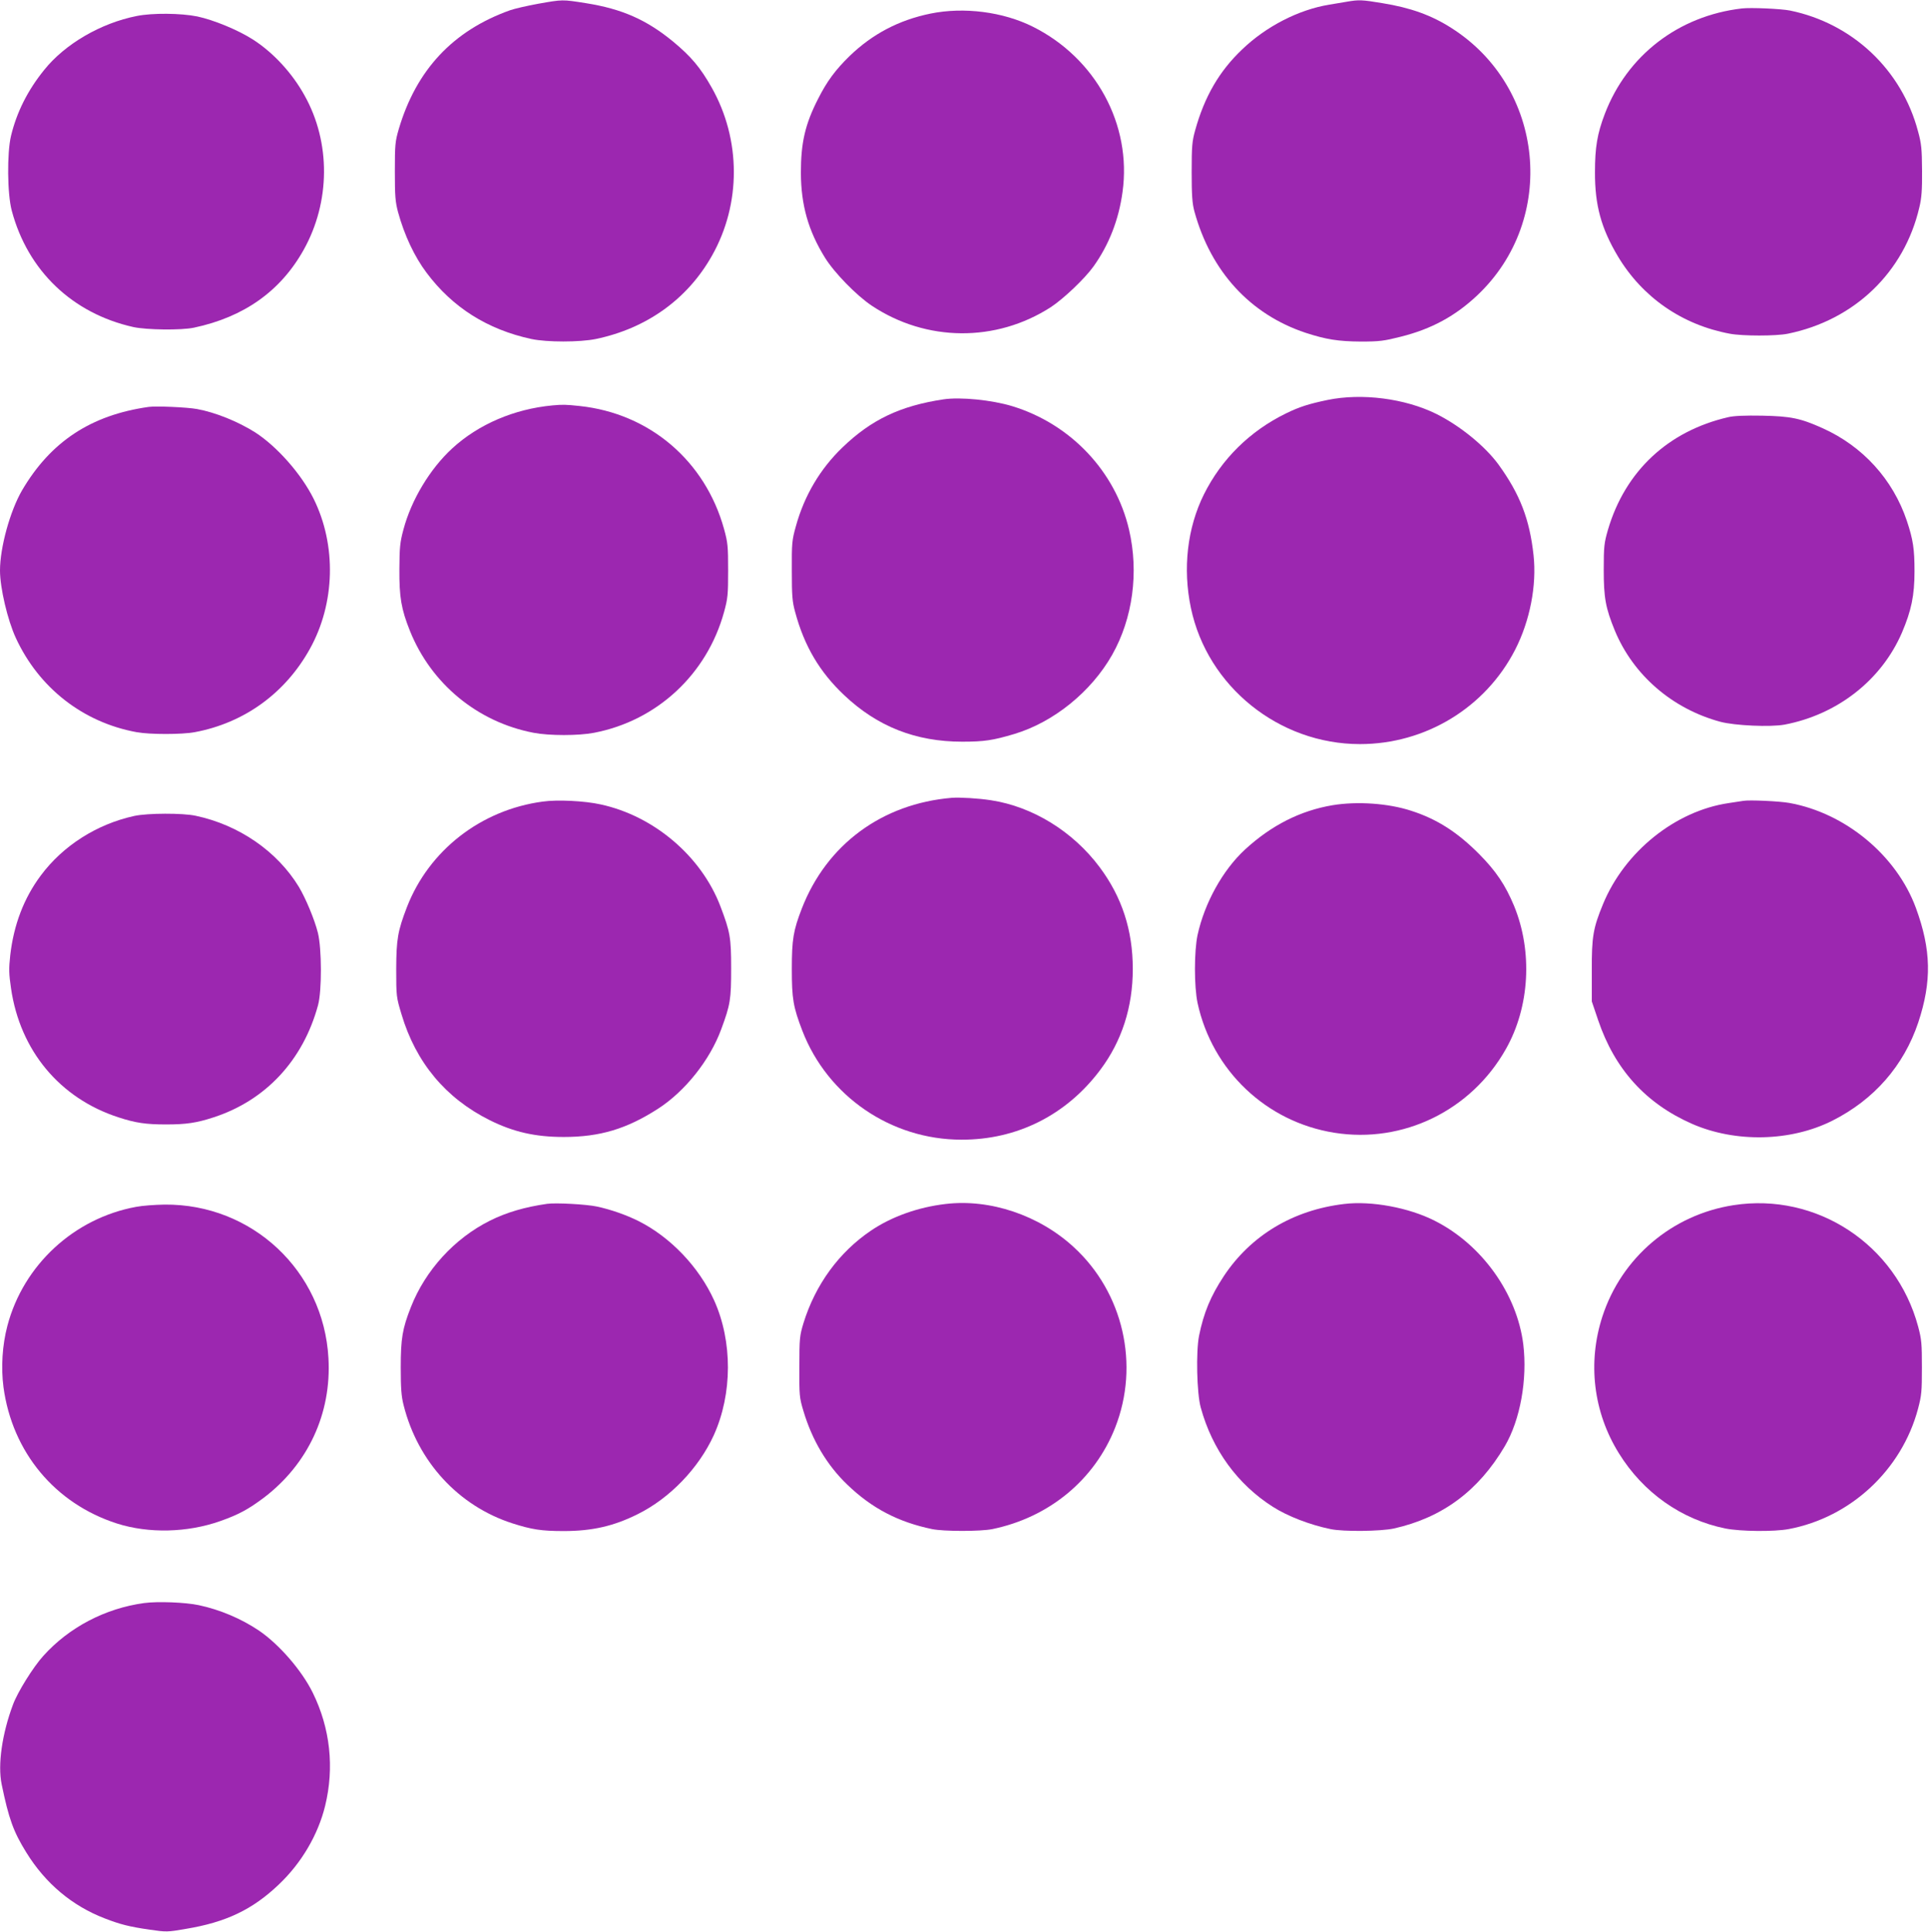 <?xml version="1.0" standalone="no"?>
<!DOCTYPE svg PUBLIC "-//W3C//DTD SVG 20010904//EN"
 "http://www.w3.org/TR/2001/REC-SVG-20010904/DTD/svg10.dtd">
<svg version="1.0" xmlns="http://www.w3.org/2000/svg"
 width="1278pt" height="1280pt" viewBox="0 0 1278 1280"
 preserveAspectRatio="xMidYMid meet">
<g transform="translate(0,1280) scale(0.1,-0.1)"
fill="#9c27b0" stroke="none">
<path d="M3565 12775 c-71 -13 -155 -32 -186 -43 -378 -135 -621 -395 -737
-787 -24 -83 -26 -104 -26 -280 0 -165 3 -201 21 -270 42 -153 108 -294 189
-402 172 -230 403 -376 694 -439 104 -22 320 -22 428 0 336 70 607 264 769
552 194 343 193 769 -2 1114 -75 133 -136 205 -255 304 -176 145 -339 217
-578 255 -158 25 -153 25 -317 -4z"/>
<path d="M8925 12789 c-27 -5 -81 -14 -119 -20 -202 -33 -418 -144 -576 -296
-152 -144 -250 -313 -312 -537 -20 -72 -23 -104 -23 -276 0 -155 4 -208 18
-260 109 -399 370 -683 737 -805 135 -44 216 -57 365 -58 124 0 154 4 265 32
204 51 362 137 508 275 532 503 447 1378 -173 1771 -133 85 -271 134 -456 164
-136 23 -157 23 -234 10z"/>
<path d="M11540 12744 c-420 -49 -760 -311 -908 -699 -50 -131 -65 -222 -65
-385 -1 -219 41 -372 151 -557 163 -273 426 -455 742 -514 84 -16 308 -16 385
0 441 90 771 407 871 837 15 61 19 116 18 244 -1 143 -4 178 -27 261 -108 407
-434 714 -847 799 -59 12 -262 21 -320 14z"/>
<path d="M6165 12710 c-210 -43 -385 -135 -537 -282 -93 -91 -149 -166 -208
-283 -86 -168 -114 -291 -114 -490 1 -214 49 -384 160 -563 63 -101 209 -250
309 -317 362 -241 824 -244 1187 -10 85 56 225 189 283 270 102 143 167 309
192 493 62 447 -178 887 -594 1095 -198 99 -457 132 -678 87z"/>
<path d="M906 12694 c-238 -47 -475 -185 -613 -357 -110 -136 -182 -280 -220
-437 -27 -113 -25 -385 5 -496 106 -398 402 -681 806 -771 88 -19 317 -22 401
-4 331 70 574 242 727 516 177 317 180 711 6 1022 -82 149 -208 285 -342 371
-100 64 -261 130 -369 153 -109 22 -297 24 -401 3z"/>
<path d="M8795 10150 c-124 -26 -185 -45 -275 -89 -239 -117 -427 -302 -544
-537 -110 -222 -141 -491 -86 -752 109 -520 583 -902 1120 -902 434 0 831 241
1028 625 98 191 144 426 122 627 -26 238 -90 404 -232 600 -89 122 -256 258
-413 336 -207 102 -492 139 -720 92z"/>
<path d="M6250 10154 c-285 -43 -477 -134 -668 -318 -148 -142 -253 -319 -309
-522 -26 -93 -28 -112 -27 -294 0 -169 3 -206 22 -275 61 -227 163 -398 325
-551 220 -208 474 -308 782 -308 146 0 204 9 345 51 260 78 509 279 648 524
137 242 178 547 112 830 -90 386 -387 700 -774 818 -135 41 -343 62 -456 45z"/>
<path d="M3660 10114 c-254 -24 -490 -125 -664 -285 -147 -135 -271 -341 -323
-537 -23 -85 -26 -118 -27 -262 -1 -187 12 -265 70 -410 141 -351 448 -604
819 -675 104 -20 298 -20 401 0 417 80 748 388 861 800 25 91 27 116 27 275 0
160 -2 184 -27 275 -125 452 -494 766 -957 815 -94 10 -111 10 -180 4z"/>
<path d="M985 10104 c-383 -54 -650 -231 -839 -553 -79 -136 -146 -378 -146
-531 0 -115 50 -328 105 -447 153 -331 445 -559 800 -624 88 -16 299 -16 385
0 328 61 600 258 763 552 168 302 177 687 25 994 -82 165 -242 346 -387 440
-114 72 -264 133 -386 155 -65 12 -272 21 -320 14z"/>
<path d="M11450 10036 c-399 -92 -683 -358 -797 -746 -25 -87 -28 -109 -28
-265 0 -185 12 -253 74 -404 122 -294 380 -517 698 -603 97 -26 333 -36 426
-19 351 67 642 295 778 610 62 146 83 245 83 406 0 147 -9 209 -51 335 -92
273 -291 493 -558 613 -147 66 -210 79 -400 83 -113 2 -188 -1 -225 -10z"/>
<path d="M6305 7514 c-461 -39 -828 -309 -993 -734 -56 -145 -66 -204 -66
-400 0 -198 9 -251 70 -410 168 -434 588 -721 1054 -721 369 -1 696 164 919
462 143 190 216 416 216 669 0 257 -72 477 -220 675 -177 237 -444 401 -720
443 -84 13 -205 20 -260 16z"/>
<path d="M3595 7489 c-409 -55 -753 -323 -899 -699 -61 -159 -70 -212 -71
-410 0 -182 1 -187 35 -300 95 -319 292 -556 585 -702 157 -78 301 -111 490
-111 239 0 417 53 626 188 178 115 342 321 417 525 61 165 66 198 66 405 0
205 -7 241 -71 410 -126 331 -439 598 -792 675 -107 24 -289 33 -386 19z"/>
<path d="M11550 7494 c-14 -2 -58 -9 -98 -15 -353 -52 -689 -322 -832 -670
-65 -158 -75 -215 -74 -439 l0 -205 42 -124 c110 -325 315 -552 622 -687 288
-126 654 -118 930 21 276 139 473 364 569 651 90 272 86 481 -16 759 -128 347
-466 628 -838 695 -66 12 -266 21 -305 14z"/>
<path d="M8828 7465 c-213 -36 -405 -133 -580 -294 -147 -136 -267 -352 -314
-566 -23 -109 -23 -341 0 -450 97 -448 455 -788 906 -860 456 -73 908 148
1137 555 158 279 178 646 54 948 -57 137 -119 230 -231 343 -144 145 -279 232
-450 287 -152 50 -359 64 -522 37z"/>
<path d="M890 7394 c-248 -54 -473 -197 -620 -395 -112 -150 -179 -327 -202
-527 -10 -91 -9 -124 5 -220 60 -413 323 -729 712 -855 113 -37 182 -47 315
-47 133 0 202 10 315 47 345 112 593 378 692 743 26 96 25 376 -1 480 -22 88
-81 229 -126 304 -143 235 -396 410 -683 471 -87 19 -319 18 -407 -1z"/>
<path d="M3625 4824 c-148 -21 -270 -57 -380 -112 -234 -117 -427 -328 -523
-573 -56 -142 -67 -208 -67 -399 0 -139 4 -191 19 -250 94 -375 364 -668 721
-783 129 -41 191 -51 340 -51 189 0 332 33 490 112 214 106 405 306 504 523
124 274 125 622 2 894 -100 220 -288 418 -501 525 -80 40 -182 76 -275 96 -70
15 -273 26 -330 18z"/>
<path d="M6265 4823 c-182 -21 -358 -84 -494 -176 -212 -143 -369 -358 -448
-614 -25 -83 -27 -100 -27 -288 -1 -191 0 -204 27 -294 58 -194 157 -360 291
-488 162 -156 336 -247 561 -294 77 -16 323 -16 400 0 377 78 677 327 813 672
164 416 54 895 -274 1196 -230 212 -555 321 -849 286z"/>
<path d="M8905 4823 c-338 -40 -618 -208 -797 -478 -87 -132 -133 -242 -164
-395 -21 -105 -15 -381 11 -475 76 -279 244 -510 479 -659 97 -62 245 -119
381 -147 85 -18 333 -15 420 4 321 72 560 249 735 546 102 174 150 442 122
674 -42 336 -275 662 -587 819 -171 87 -420 133 -600 111z"/>
<path d="M11484 4815 c-406 -63 -741 -347 -868 -738 -99 -305 -60 -633 109
-905 161 -261 415 -440 706 -499 101 -20 323 -22 419 -4 411 77 749 392 857
796 24 90 26 117 26 275 0 156 -2 185 -25 271 -146 544 -673 890 -1224 804z"/>
<path d="M902 4804 c-411 -75 -747 -385 -853 -788 -34 -129 -43 -276 -26 -406
58 -431 341 -772 752 -904 210 -67 466 -61 684 16 122 43 186 78 289 155 293
223 449 558 428 925 -32 578 -506 1022 -1085 1017 -64 -1 -149 -7 -189 -15z"/>
<path d="M955 2179 c-258 -35 -498 -161 -668 -350 -67 -74 -170 -239 -201
-323 -72 -192 -102 -398 -75 -528 47 -228 78 -314 163 -451 127 -206 304 -354
519 -437 103 -40 162 -55 298 -75 111 -16 119 -16 239 5 267 44 443 128 617
294 150 142 260 329 307 521 62 254 34 514 -82 750 -73 148 -222 320 -357 412
-118 79 -257 138 -398 168 -89 19 -273 26 -362 14z"/>
</g>
</svg>
